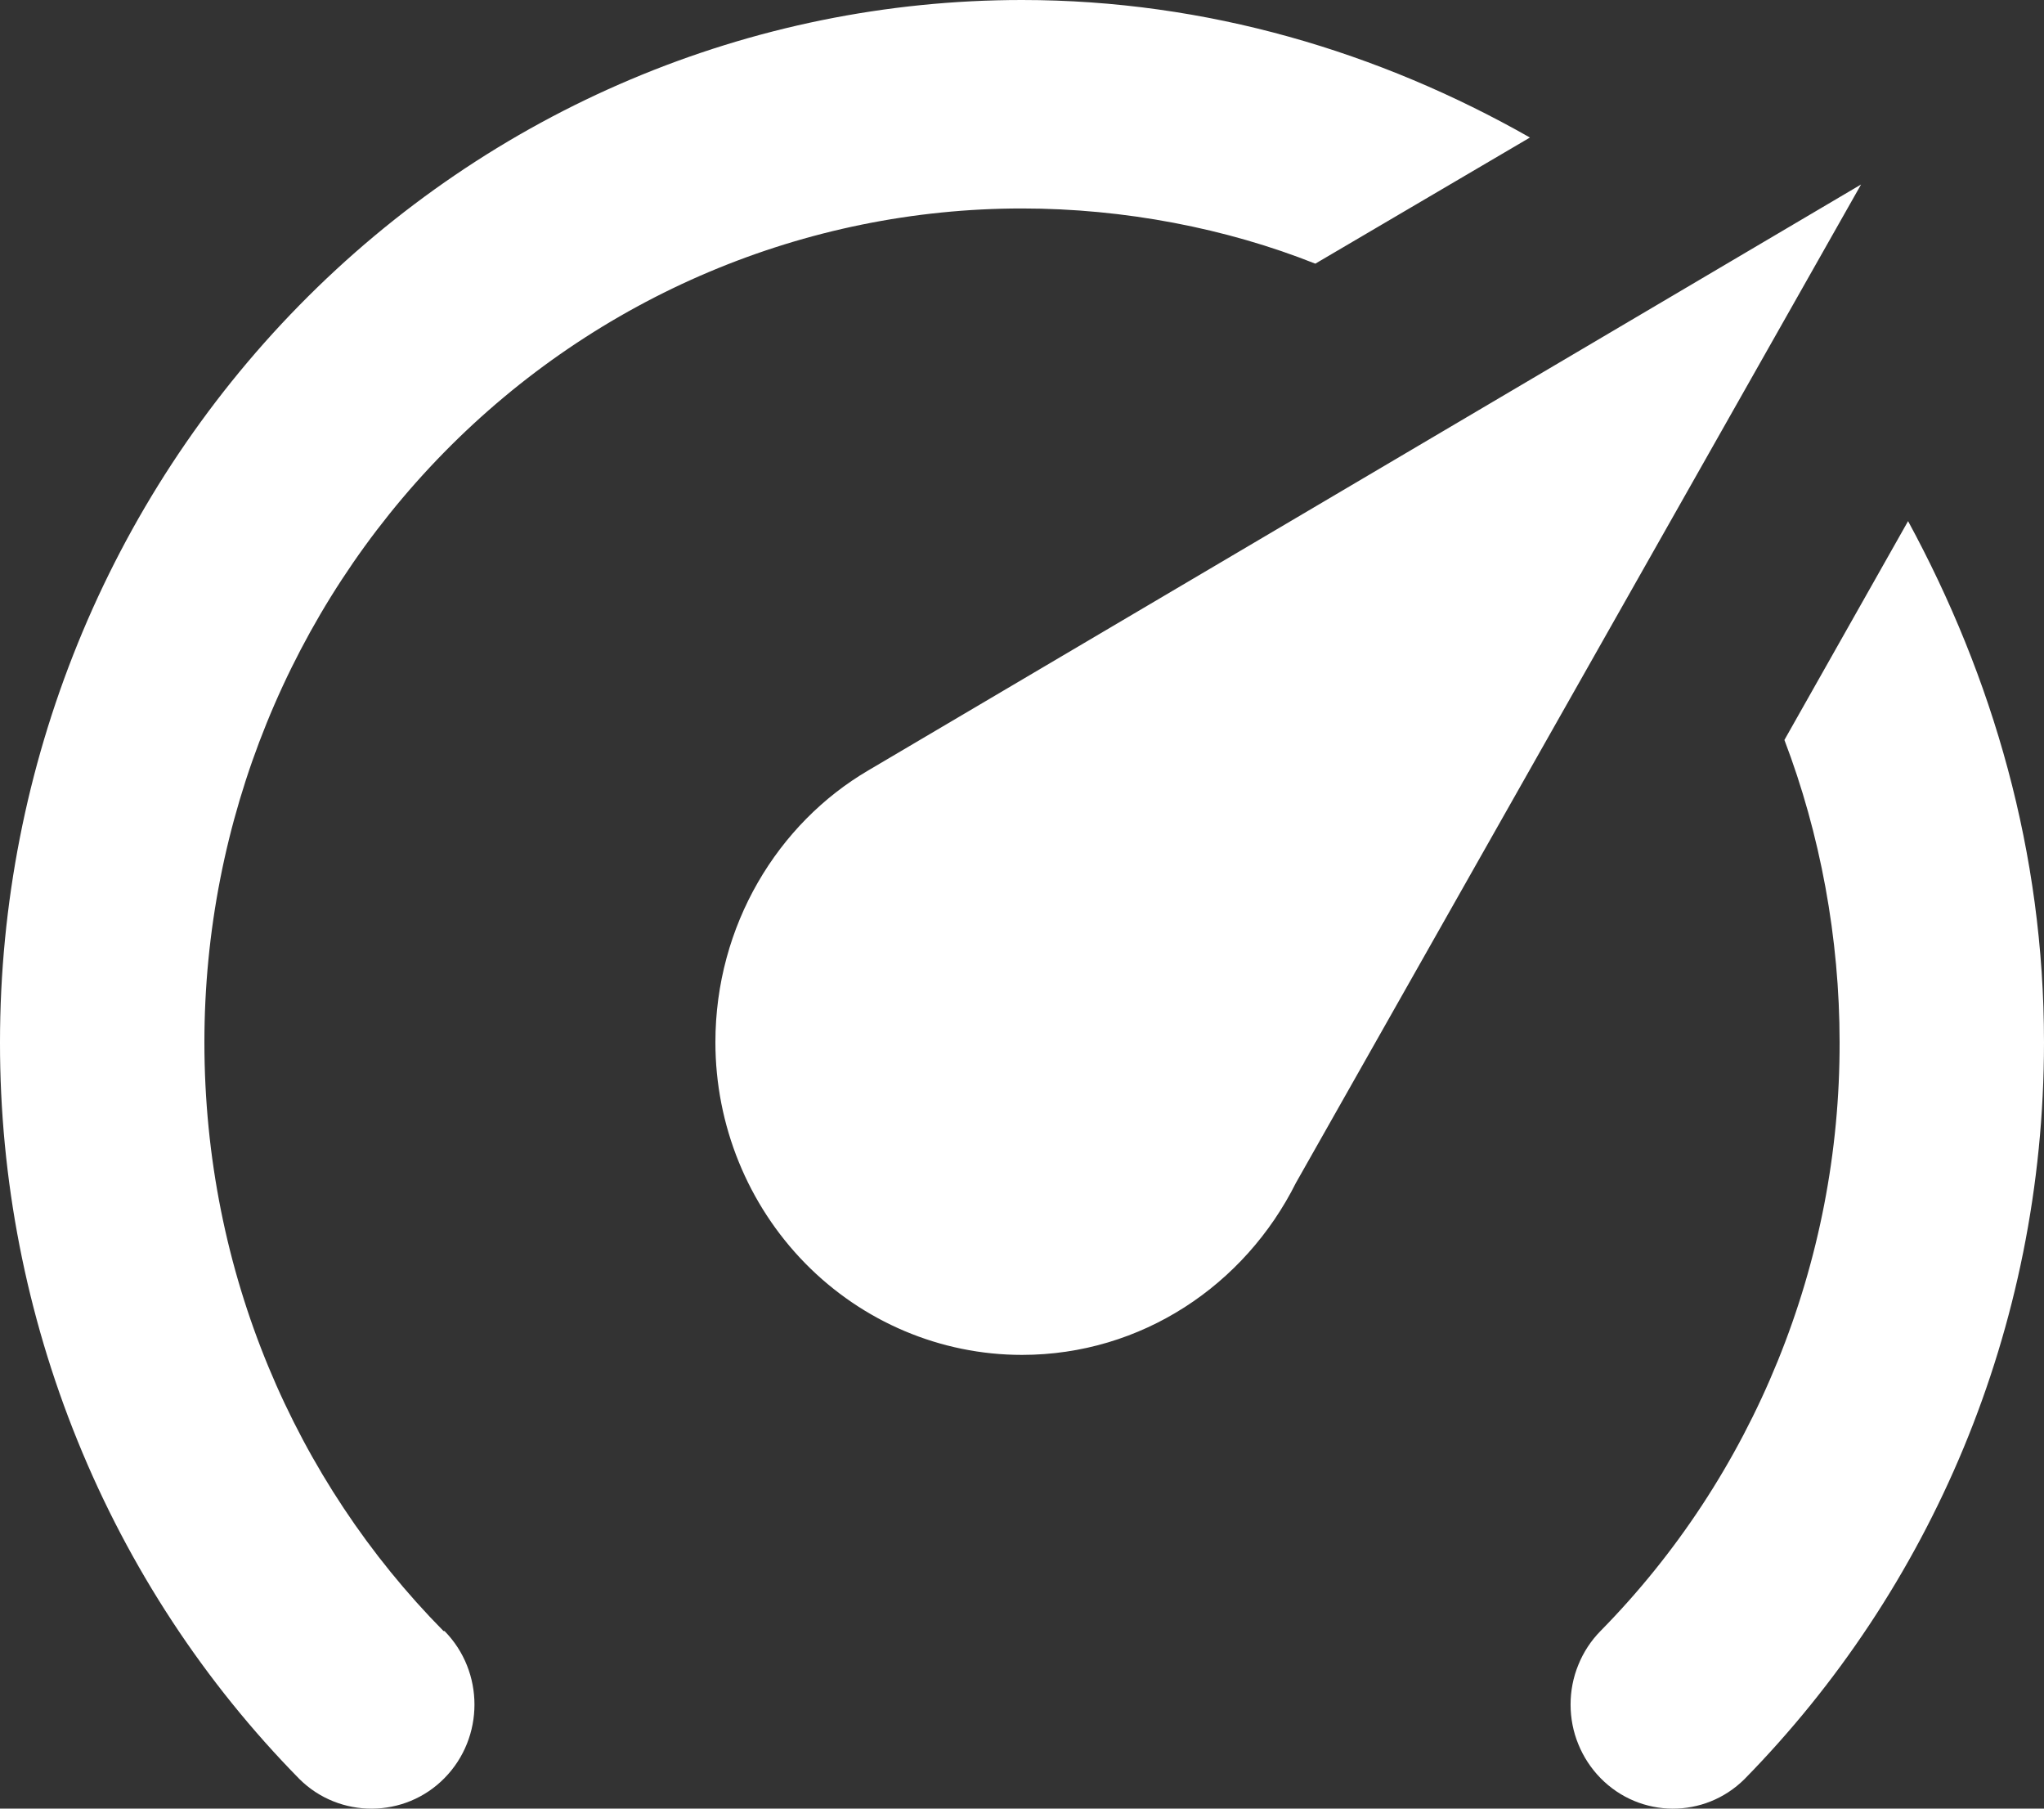 <svg width="26" height="23" viewBox="0 0 26 23" fill="none" xmlns="http://www.w3.org/2000/svg">
<rect x="0" y="0" width="26" height="23" fill="#333333" stroke="none"/>
<path d="M13 17.23C11.966 17.23 10.974 16.811 10.242 16.065C9.511 15.319 9.1 14.308 9.1 13.254C9.1 11.769 9.893 10.47 11.05 9.794L23.673 2.346L16.484 15.043C15.834 16.342 14.521 17.23 13 17.23ZM13 0C15.353 0 17.55 0.663 19.461 1.749L16.731 3.353C15.6 2.903 14.3 2.651 13 2.651C10.242 2.651 7.596 3.768 5.646 5.756C3.696 7.745 2.6 10.441 2.6 13.254C2.6 16.183 3.757 18.833 5.642 20.742H5.655C6.162 21.259 6.162 22.094 5.655 22.611C5.148 23.128 4.316 23.128 3.809 22.624C2.6 21.395 1.641 19.934 0.988 18.326C0.334 16.718 -0.002 14.994 6.91621e-06 13.254C6.91621e-06 9.739 1.37 6.367 3.808 3.882C6.246 1.396 9.552 0 13 0ZM26 13.254C26 16.912 24.544 20.225 22.191 22.624C21.684 23.128 20.865 23.128 20.358 22.611C20.238 22.488 20.142 22.342 20.077 22.182C20.011 22.022 19.978 21.85 19.978 21.676C19.978 21.503 20.011 21.331 20.077 21.171C20.142 21.01 20.238 20.864 20.358 20.742C21.325 19.76 22.091 18.593 22.613 17.308C23.136 16.023 23.403 14.645 23.4 13.254C23.4 11.928 23.153 10.603 22.698 9.41L24.271 6.627C25.35 8.615 26 10.841 26 13.254Z" fill="white"/>
</svg>
